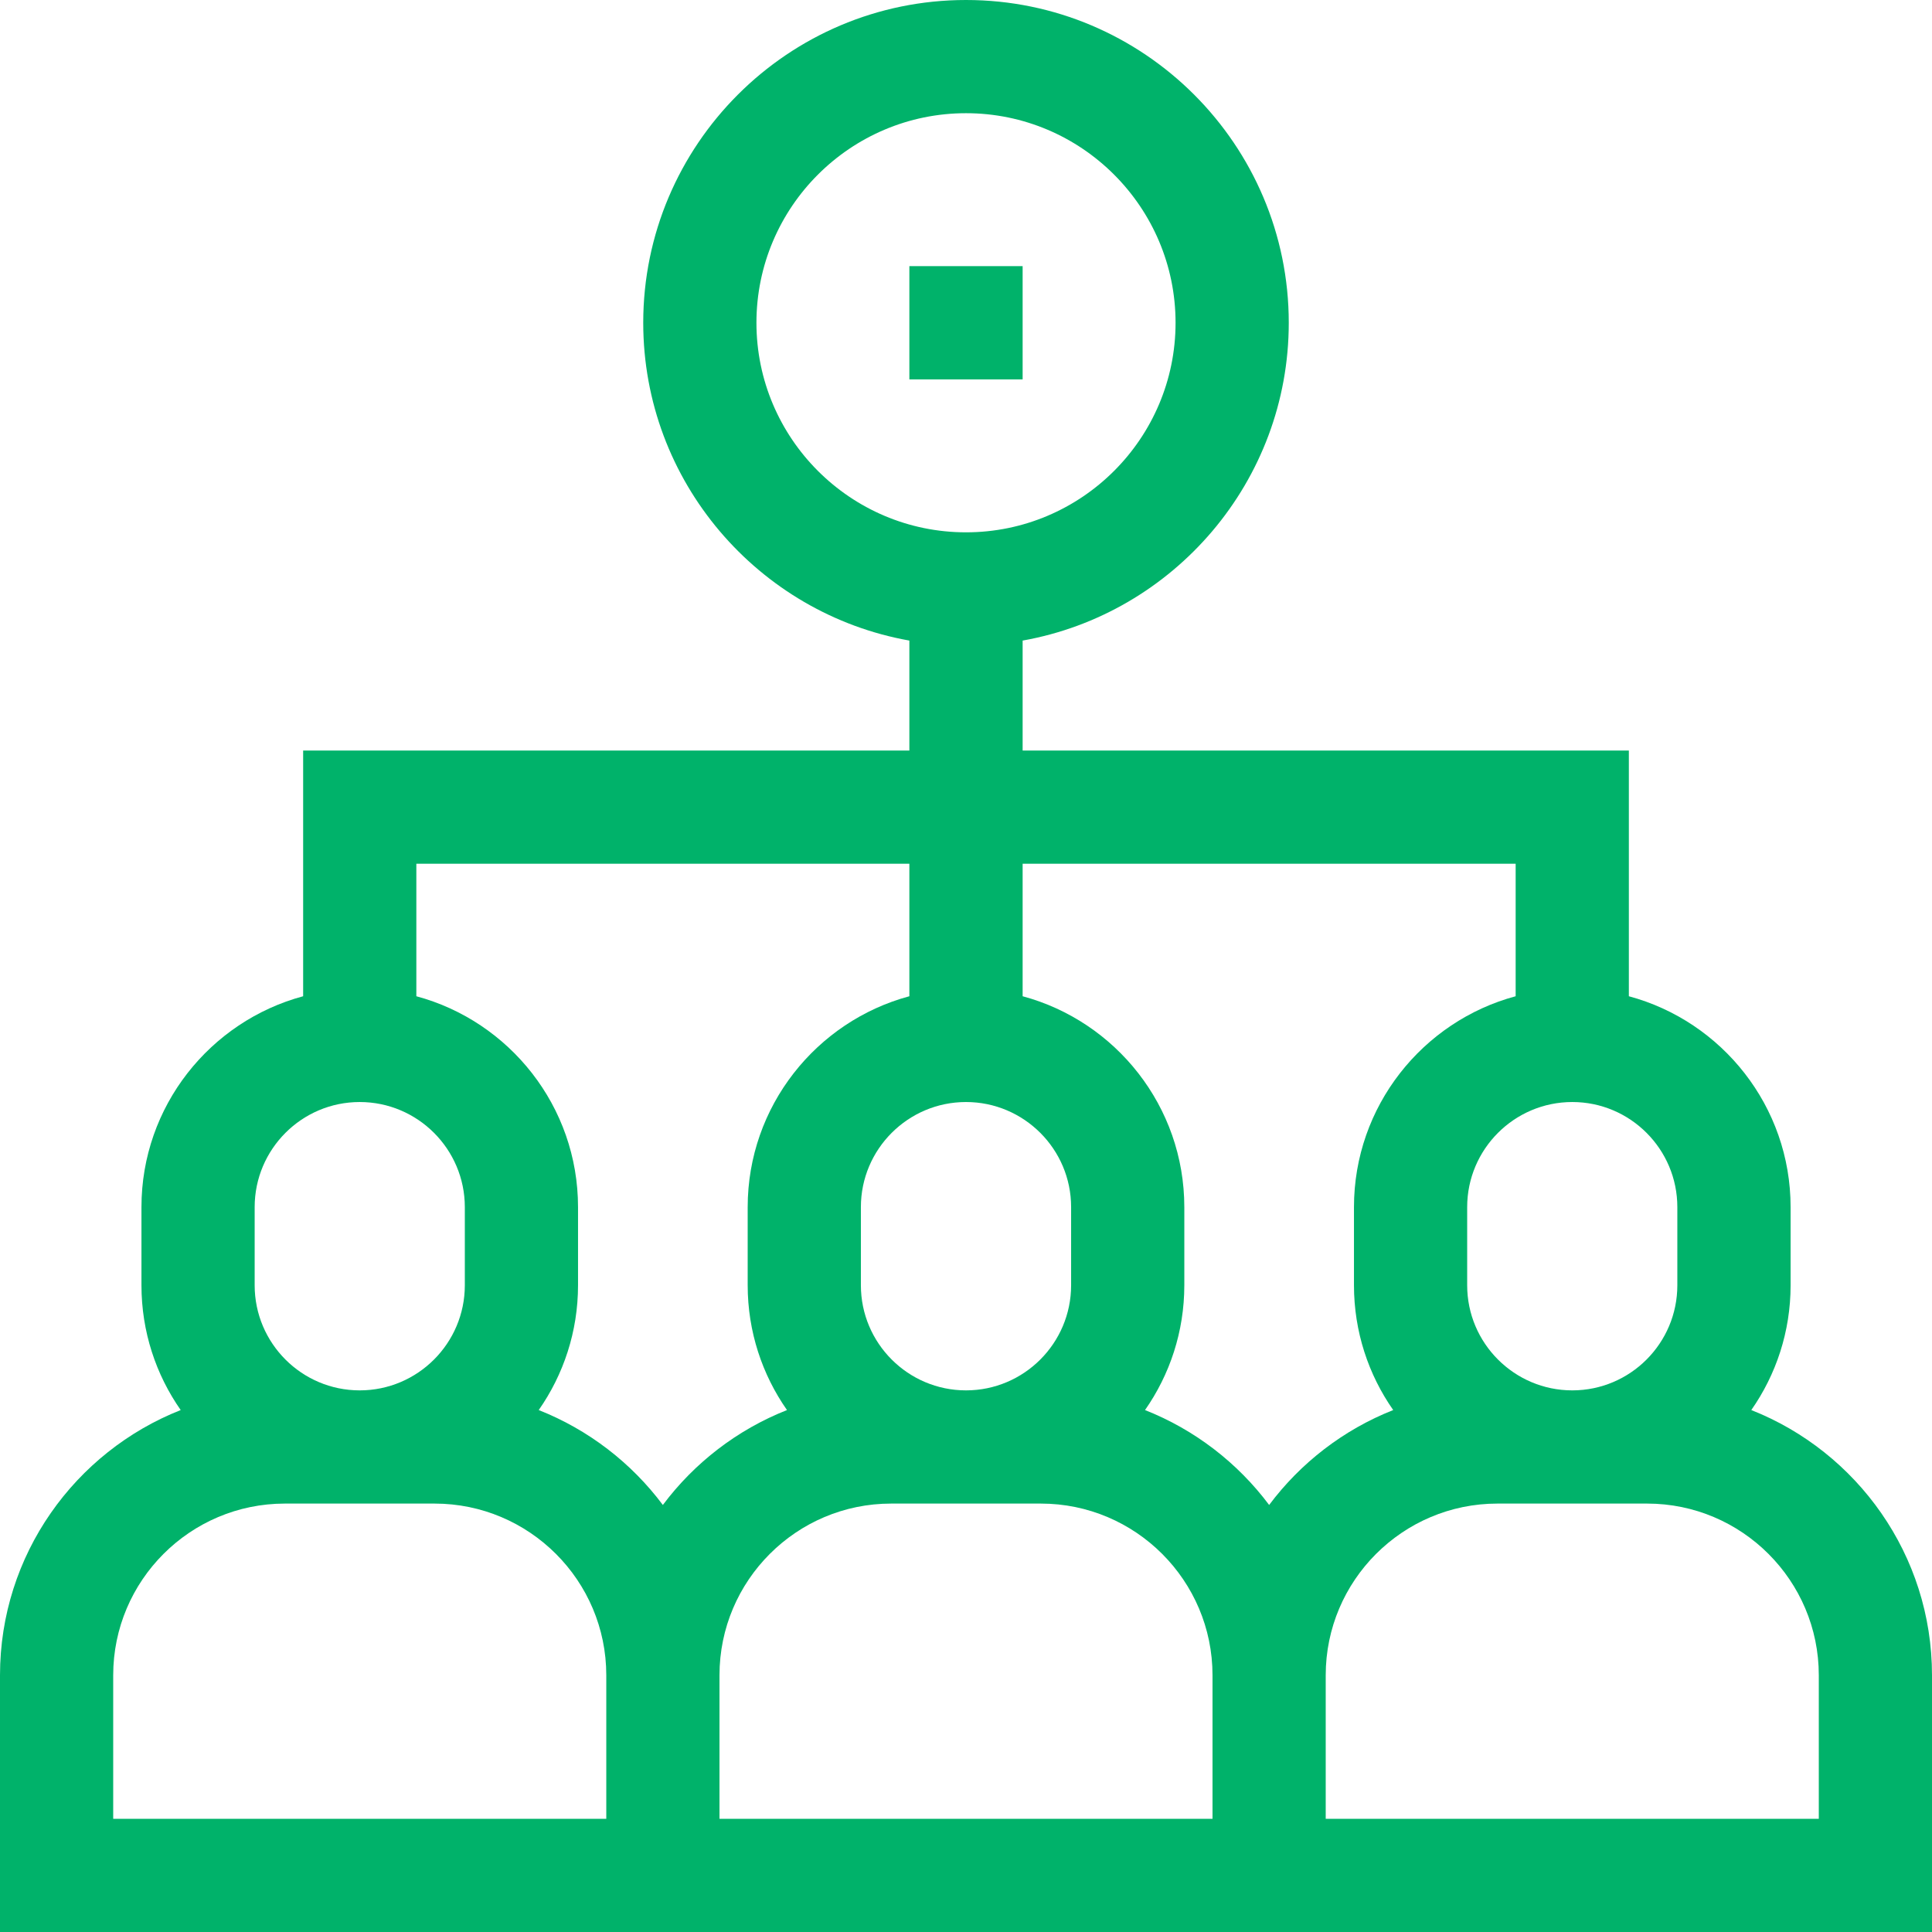 <svg xmlns="http://www.w3.org/2000/svg" width="32" height="32" viewBox="0 0 32 32" fill="none"><g clip-path="url(#clip0_4619_4708)"><path d="M29.007 23.355C29.417 22.769 29.658 22.056 29.658 21.288V19.994C29.658 18.324 28.52 16.915 26.979 16.501V12.431H16.938V10.61C19.44 10.165 21.346 7.974 21.346 5.346C21.346 2.398 18.948 0 16 0C13.052 0 10.654 2.398 10.654 5.346C10.654 7.974 12.56 10.165 15.062 10.61V12.431H5.021V16.501C3.48 16.915 2.343 18.324 2.343 19.993V21.288C2.343 22.056 2.583 22.769 2.993 23.355C1.242 24.046 0 25.754 0 27.747V32H32V27.747C32 25.754 30.758 24.046 29.007 23.355ZM12.529 5.346C12.529 3.432 14.086 1.875 16 1.875C17.914 1.875 19.471 3.432 19.471 5.346C19.471 7.26 17.914 8.817 16 8.817C14.086 8.817 12.529 7.26 12.529 5.346ZM27.782 19.994V21.288C27.782 22.248 27.002 23.029 26.042 23.029C25.082 23.029 24.301 22.248 24.301 21.288V19.994C24.301 19.034 25.082 18.253 26.042 18.253C27.002 18.253 27.782 19.034 27.782 19.994ZM25.104 14.306V16.501C23.563 16.915 22.426 18.324 22.426 19.994V21.288C22.426 22.056 22.666 22.769 23.076 23.355C22.253 23.68 21.543 24.229 21.021 24.927C20.499 24.229 19.788 23.68 18.965 23.355C19.375 22.769 19.616 22.056 19.616 21.288V19.994C19.616 18.324 18.478 16.915 16.938 16.501V14.306H25.104ZM14.259 21.288V19.993C14.259 19.034 15.04 18.253 16 18.253C16.96 18.253 17.741 19.034 17.741 19.993V21.288C17.741 22.248 16.96 23.029 16 23.029C15.04 23.029 14.259 22.248 14.259 21.288ZM15.062 14.306V16.501C13.522 16.915 12.384 18.324 12.384 19.994V21.288C12.384 22.056 12.625 22.769 13.035 23.355C12.212 23.68 11.501 24.229 10.979 24.927C10.457 24.229 9.746 23.68 8.923 23.355C9.333 22.769 9.574 22.056 9.574 21.288V19.994C9.574 18.324 8.437 16.915 6.896 16.501V14.306H15.062ZM4.218 19.994C4.218 19.034 4.998 18.253 5.958 18.253C6.918 18.253 7.699 19.034 7.699 19.994V21.288C7.699 22.248 6.918 23.029 5.958 23.029C4.998 23.029 4.218 22.248 4.218 21.288V19.994ZM10.042 30.125H1.875V27.747C1.875 26.179 3.15 24.904 4.718 24.904H7.198C8.766 24.904 10.042 26.179 10.042 27.747V30.125ZM20.083 30.125H11.917V27.747C11.917 26.179 13.192 24.904 14.76 24.904H17.24C18.808 24.904 20.083 26.179 20.083 27.747V30.125ZM30.125 30.125H21.958V27.747C21.958 26.179 23.234 24.904 24.802 24.904H27.282C28.85 24.904 30.125 26.179 30.125 27.747V30.125Z" fill="#00B26A"></path><path d="M15.062 4.408H16.938V6.284H15.062V4.408Z" fill="#00B26A"></path></g><defs><clipPath id="clip0_4619_4708"><rect width="32" height="32" fill="white"></rect></clipPath></defs></svg>